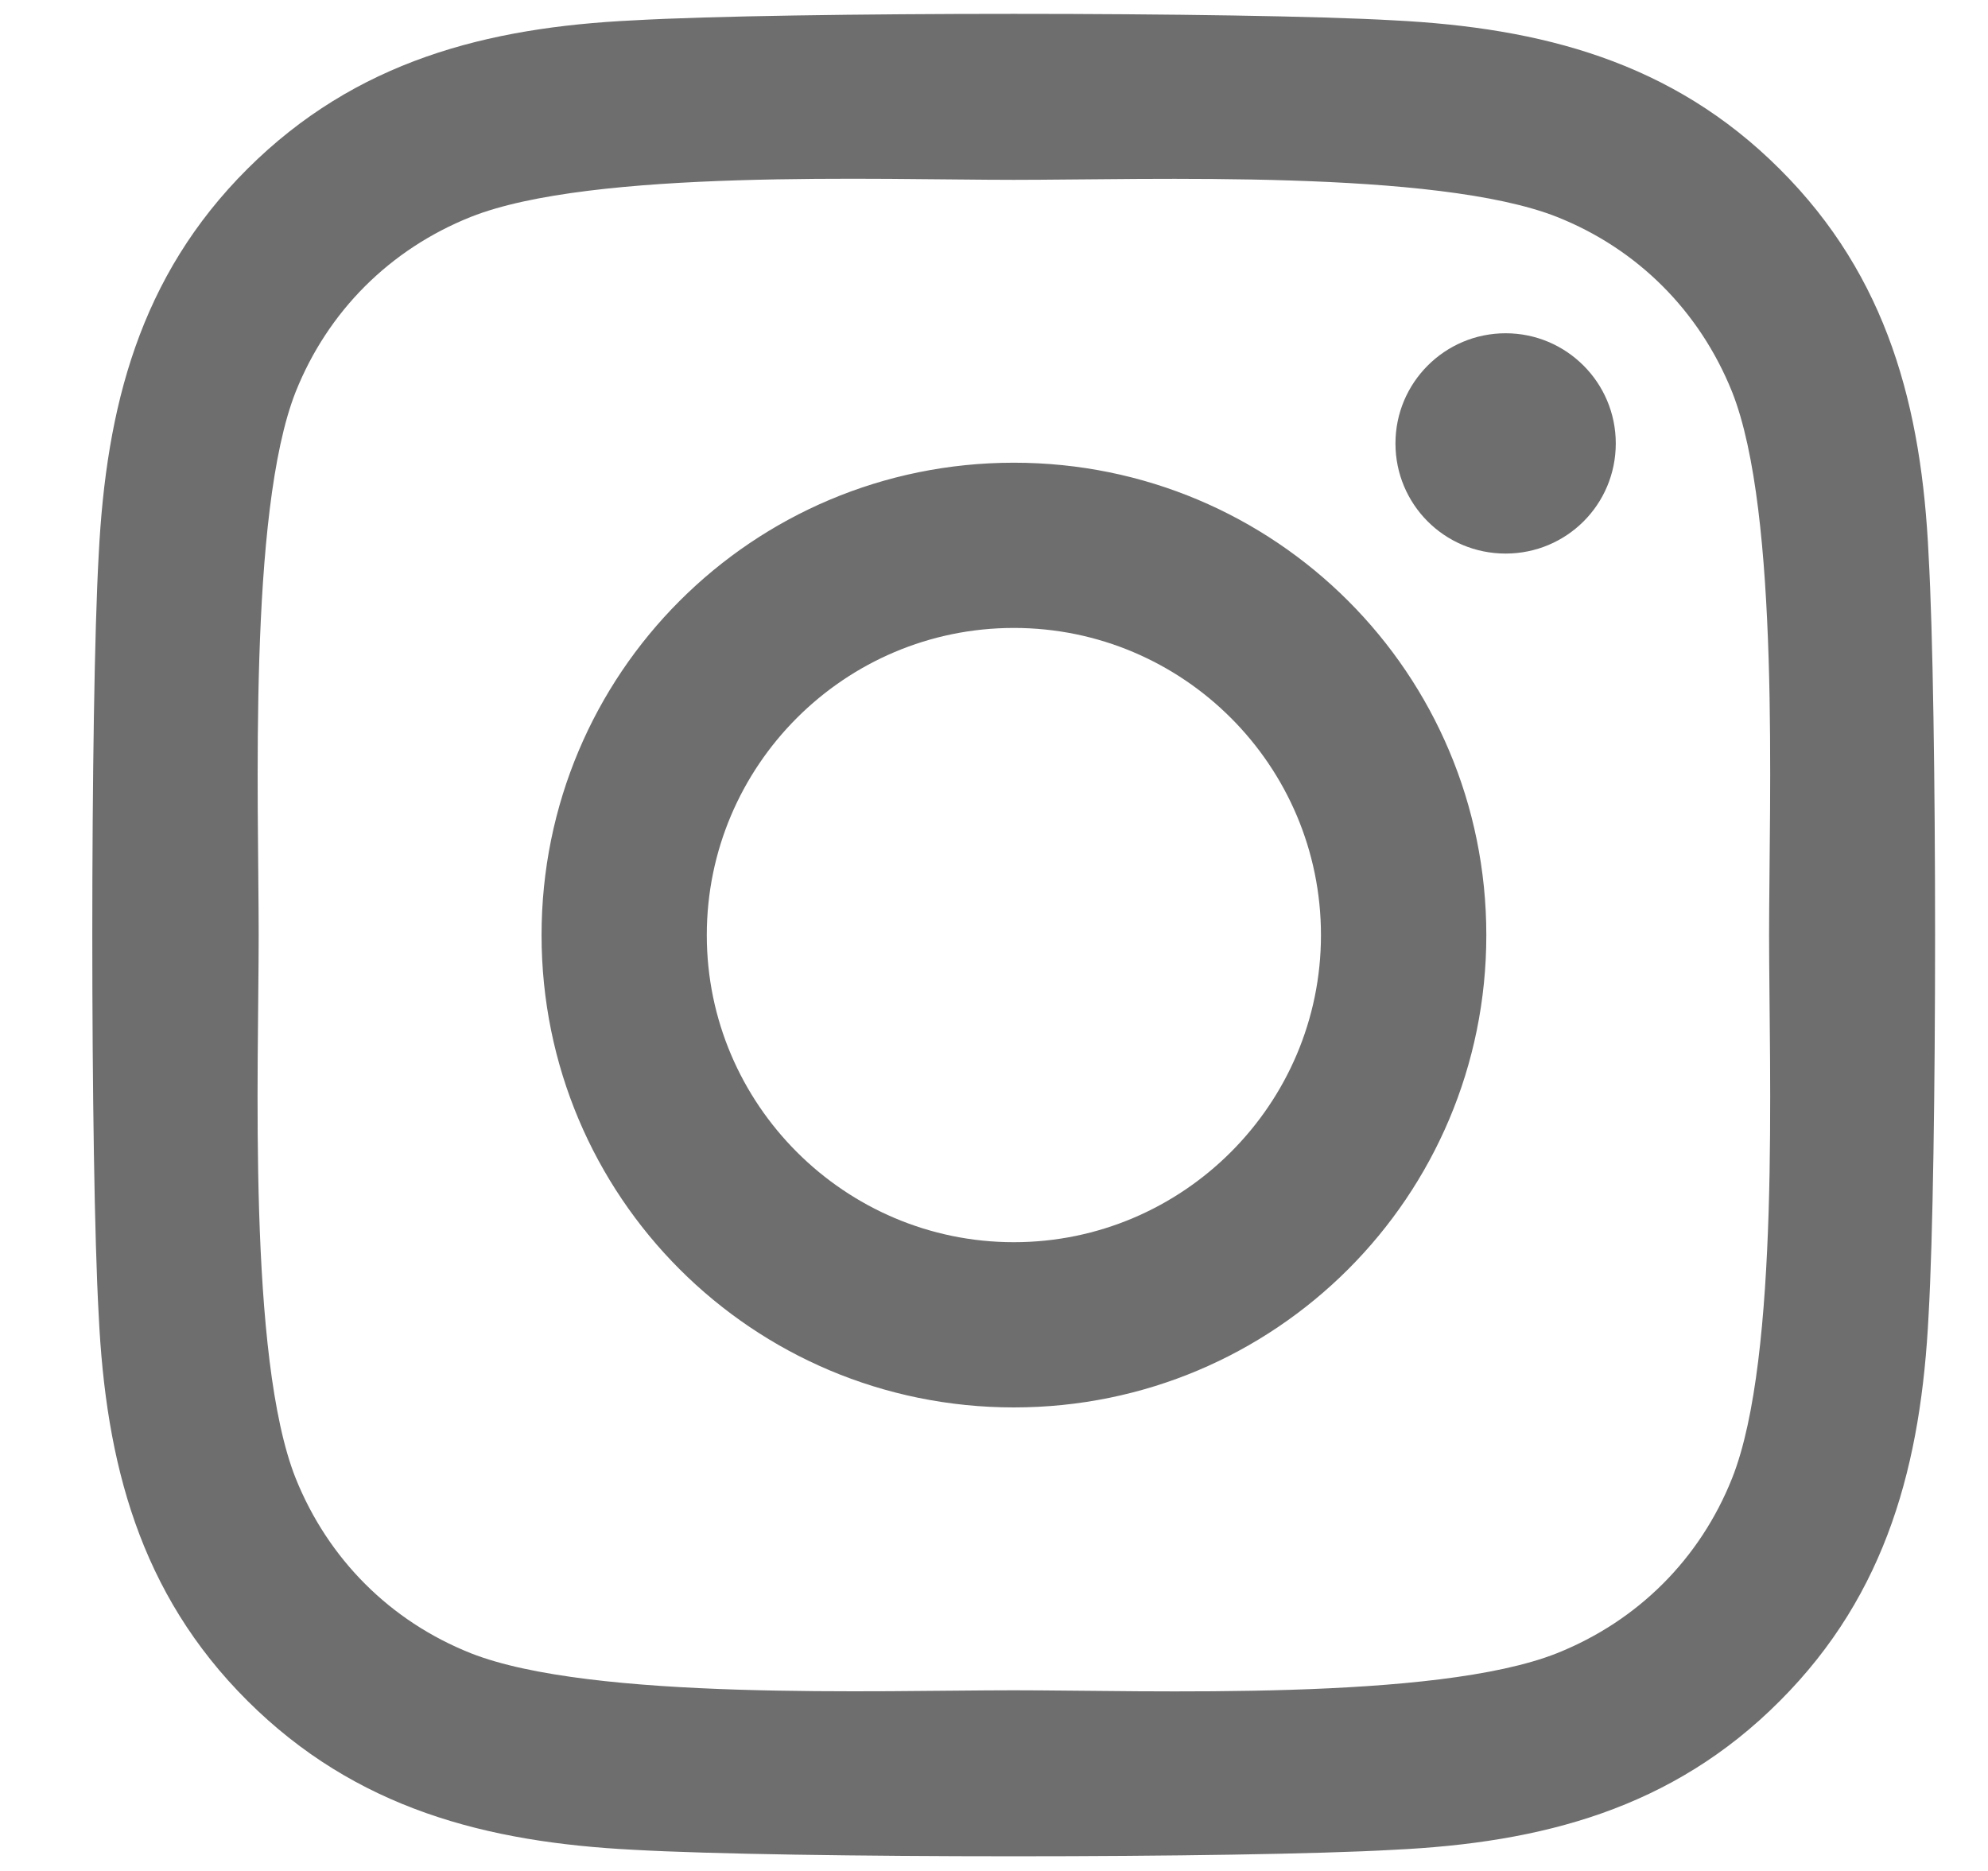 <svg width="17" height="16" viewBox="0 0 17 16" fill="none" xmlns="http://www.w3.org/2000/svg">
<path d="M8.67 3.957C6.434 3.957 4.631 5.761 4.631 7.997C4.631 10.232 6.434 12.036 8.67 12.036C10.906 12.036 12.71 10.232 12.71 7.997C12.71 5.761 10.906 3.957 8.67 3.957ZM8.67 10.623C7.225 10.623 6.044 9.445 6.044 7.997C6.044 6.548 7.222 5.37 8.67 5.37C10.119 5.37 11.296 6.548 11.296 7.997C11.296 9.445 10.115 10.623 8.67 10.623ZM13.817 3.792C13.817 4.316 13.395 4.734 12.875 4.734C12.351 4.734 11.933 4.312 11.933 3.792C11.933 3.272 12.355 2.85 12.875 2.85C13.395 2.85 13.817 3.272 13.817 3.792ZM16.492 4.748C16.433 3.486 16.144 2.368 15.22 1.447C14.299 0.526 13.181 0.238 11.919 0.174C10.618 0.1 6.719 0.1 5.418 0.174C4.16 0.234 3.042 0.522 2.117 1.443C1.192 2.365 0.908 3.482 0.844 4.745C0.771 6.045 0.771 9.944 0.844 11.245C0.904 12.507 1.192 13.625 2.117 14.546C3.042 15.467 4.156 15.755 5.418 15.819C6.719 15.893 10.618 15.893 11.919 15.819C13.181 15.759 14.299 15.471 15.22 14.546C16.141 13.625 16.429 12.507 16.492 11.245C16.566 9.944 16.566 6.049 16.492 4.748ZM14.812 12.641C14.538 13.33 14.007 13.861 13.314 14.138C12.277 14.55 9.816 14.455 8.67 14.455C7.524 14.455 5.06 14.546 4.026 14.138C3.337 13.864 2.806 13.333 2.528 12.641C2.117 11.604 2.212 9.143 2.212 7.997C2.212 6.85 2.121 4.386 2.528 3.352C2.803 2.663 3.333 2.132 4.026 1.855C5.063 1.443 7.524 1.538 8.67 1.538C9.816 1.538 12.281 1.447 13.314 1.855C14.003 2.129 14.534 2.66 14.812 3.352C15.223 4.389 15.128 6.85 15.128 7.997C15.128 9.143 15.223 11.607 14.812 12.641Z" fill="#6E6E6E"/>
</svg>
